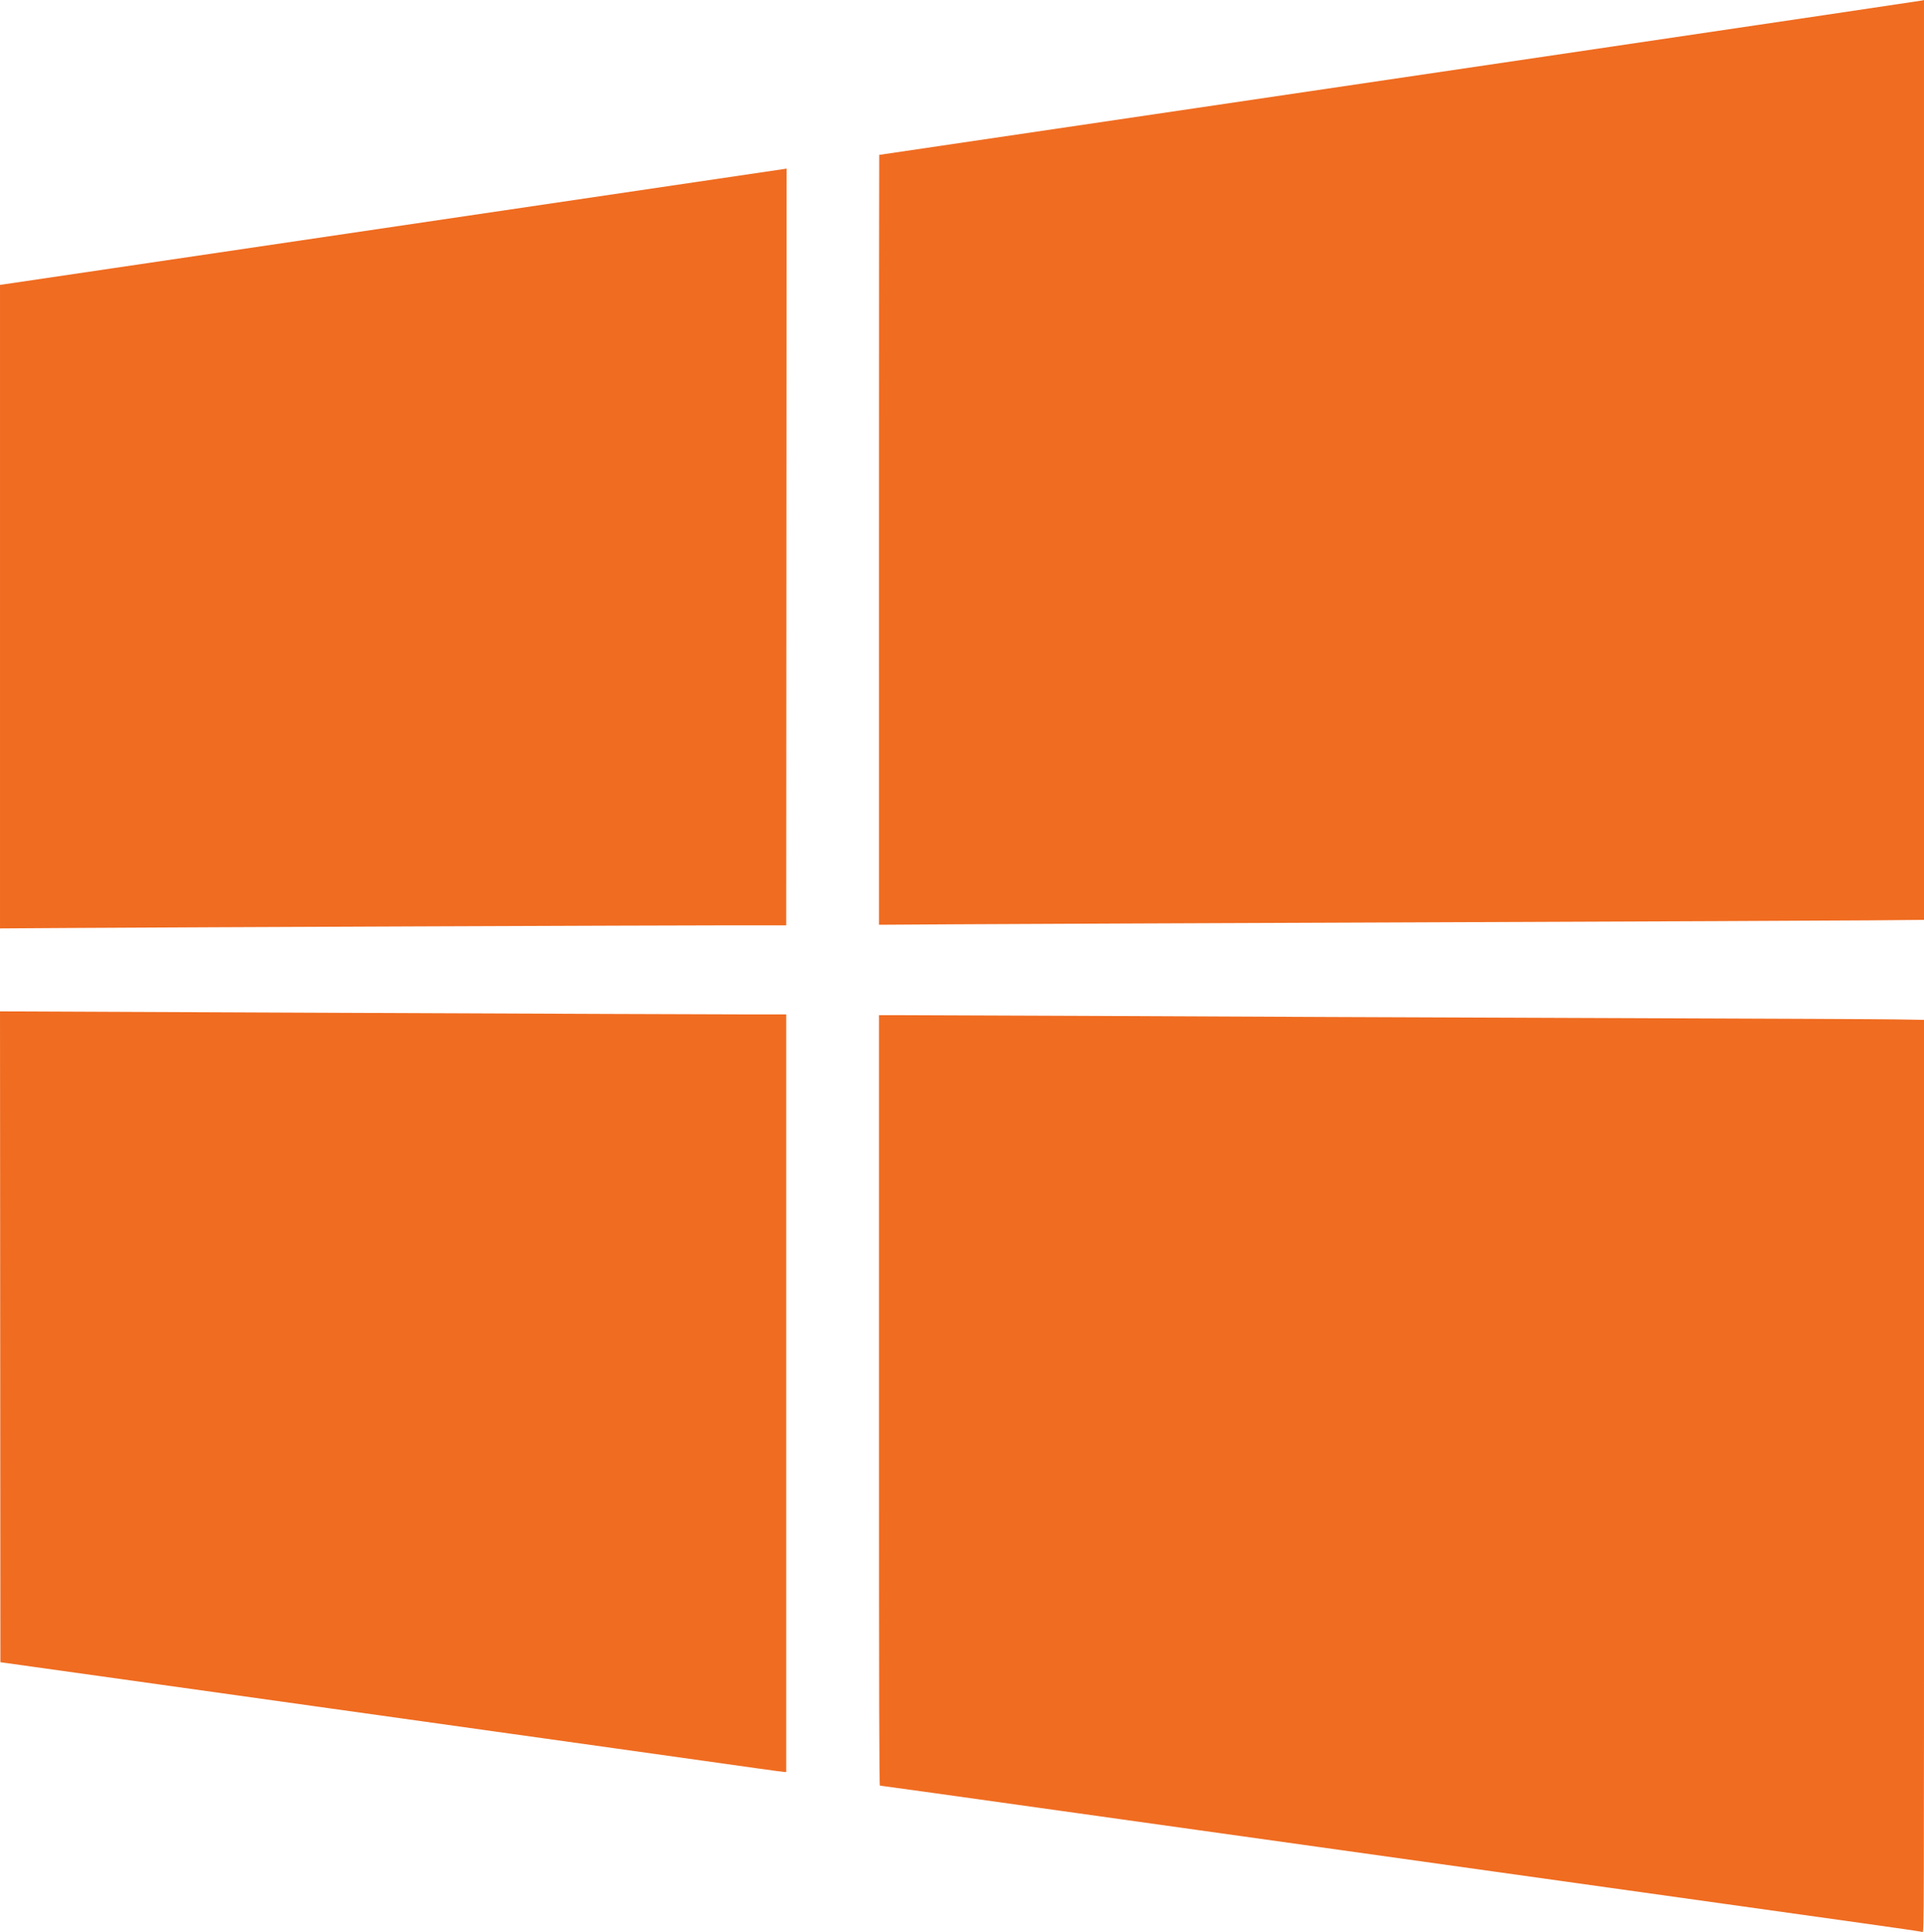 <?xml version="1.0" encoding="UTF-8" standalone="no"?>
<!-- Created with Inkscape (http://www.inkscape.org/) -->

<svg
   xmlns:dc="http://purl.org/dc/elements/1.1/"
   xmlns:cc="http://creativecommons.org/ns#"
   xmlns:rdf="http://www.w3.org/1999/02/22-rdf-syntax-ns#"
   xmlns:svg="http://www.w3.org/2000/svg"
   xmlns="http://www.w3.org/2000/svg"
   xmlns:sodipodi="http://sodipodi.sourceforge.net/DTD/sodipodi-0.dtd"
   xmlns:inkscape="http://www.inkscape.org/namespaces/inkscape"
   width="386.063mm"
   height="387.611mm"
   viewBox="0 0 386.063 387.611"
   version="1.1"
   id="svg13857"
   sodipodi:docname="windows-icon.svg"
   inkscape:version="0.92.5 (2060ec1f9f, 2020-04-08)">
  <defs
     id="defs13851" />
  <sodipodi:namedview
     id="base"
     pagecolor="#ffffff"
     bordercolor="#666666"
     borderopacity="1.0"
     inkscape:pageopacity="0.0"
     inkscape:pageshadow="2"
     inkscape:zoom="0.05752148"
     inkscape:cx="-842.5571"
     inkscape:cy="-3390.5385"
     inkscape:document-units="mm"
     inkscape:current-layer="layer1"
     showgrid="false"
     inkscape:window-width="1920"
     inkscape:window-height="1141"
     inkscape:window-x="0"
     inkscape:window-y="0"
     inkscape:window-maximized="1"
     fit-margin-top="0"
     fit-margin-left="0"
     fit-margin-right="0"
     fit-margin-bottom="0" />
  <g
     inkscape:label="Layer 1"
     inkscape:groupmode="layer"
     id="layer1"
     transform="translate(-570.305,-5.309)">
    <path
       style="fill:#f06c21;fill-opacity:1;stroke-width:0.151"
       d="m 955.743,392.851 c -0.038,-0.038 -5.21,-0.79 -11.494,-1.67 -21.668,-3.035 -42.786,-5.995 -50.787,-7.117 -4.413,-0.619 -15.109,-2.118 -23.769,-3.331 -27.639,-3.871 -46.758,-6.55 -58.893,-8.251 -29.185,-4.091 -43.882,-6.151 -53.443,-7.49 -5.662,-0.793 -10.38,-1.442 -10.484,-1.442 -0.151,-1.6e-4 -0.189,-15.559 -0.189,-77.288 v -77.288 h 3.747 c 4.522,0 64.287,0.256 86.713,0.37 8.826,0.045 36.861,0.152 62.3,0.237 25.439,0.085 48.653,0.196 51.589,0.246 l 5.337,0.09 v 91.502 c 0,88.628 -0.009,91.502 -0.278,91.502 -0.153,0 -0.309,-0.031 -0.347,-0.07 z m -233.056,-32.707 c -4.871,-0.696 -5.397,-0.77 -29.144,-4.098 -8.618,-1.208 -19.297,-2.705 -23.731,-3.326 -13.984,-1.961 -23.816,-3.339 -36.07,-5.056 -6.537,-0.916 -20.639,-2.892 -31.339,-4.392 -10.7,-1.499 -22.282,-3.121 -25.737,-3.603 l -6.283,-0.877 -0.038,-65.288 -0.038,-65.288 1.173,0.002 c 0.645,0.001 31.865,0.137 69.378,0.3 37.512,0.164 72.479,0.299 77.705,0.3 l 9.5,0.002 v 76.002 76.001 l -0.416,-0.016 c -0.229,-0.009 -2.46,-0.308 -4.958,-0.665 z M 570.306,127.018 V 62.462 l 0.643,-0.09 c 1.375,-0.192 156.453,-23.111 156.809,-23.176 l 0.379,-0.068 -0.038,75.914 -0.038,75.914 -11.317,-4e-5 c -12.81,-4e-5 -110.604,0.39 -132.245,0.528 l -14.193,0.09 z M 746.683,113.611 c 0,-42.477 0.021,-77.23 0.047,-77.23 0.026,0 17.075,-2.517 37.887,-5.594 20.812,-3.077 67.817,-10.026 104.455,-15.443 36.638,-5.417 66.768,-9.89 66.955,-9.942 l 0.341,-0.093 V 97.585 189.861 l -10.787,0.094 c -5.933,0.052 -46.01,0.229 -89.059,0.393 -43.05,0.164 -85.375,0.342 -94.055,0.396 l -15.783,0.097 z"
       id="path18356"
       inkscape:connector-curvature="0" />
  </g>
</svg>
